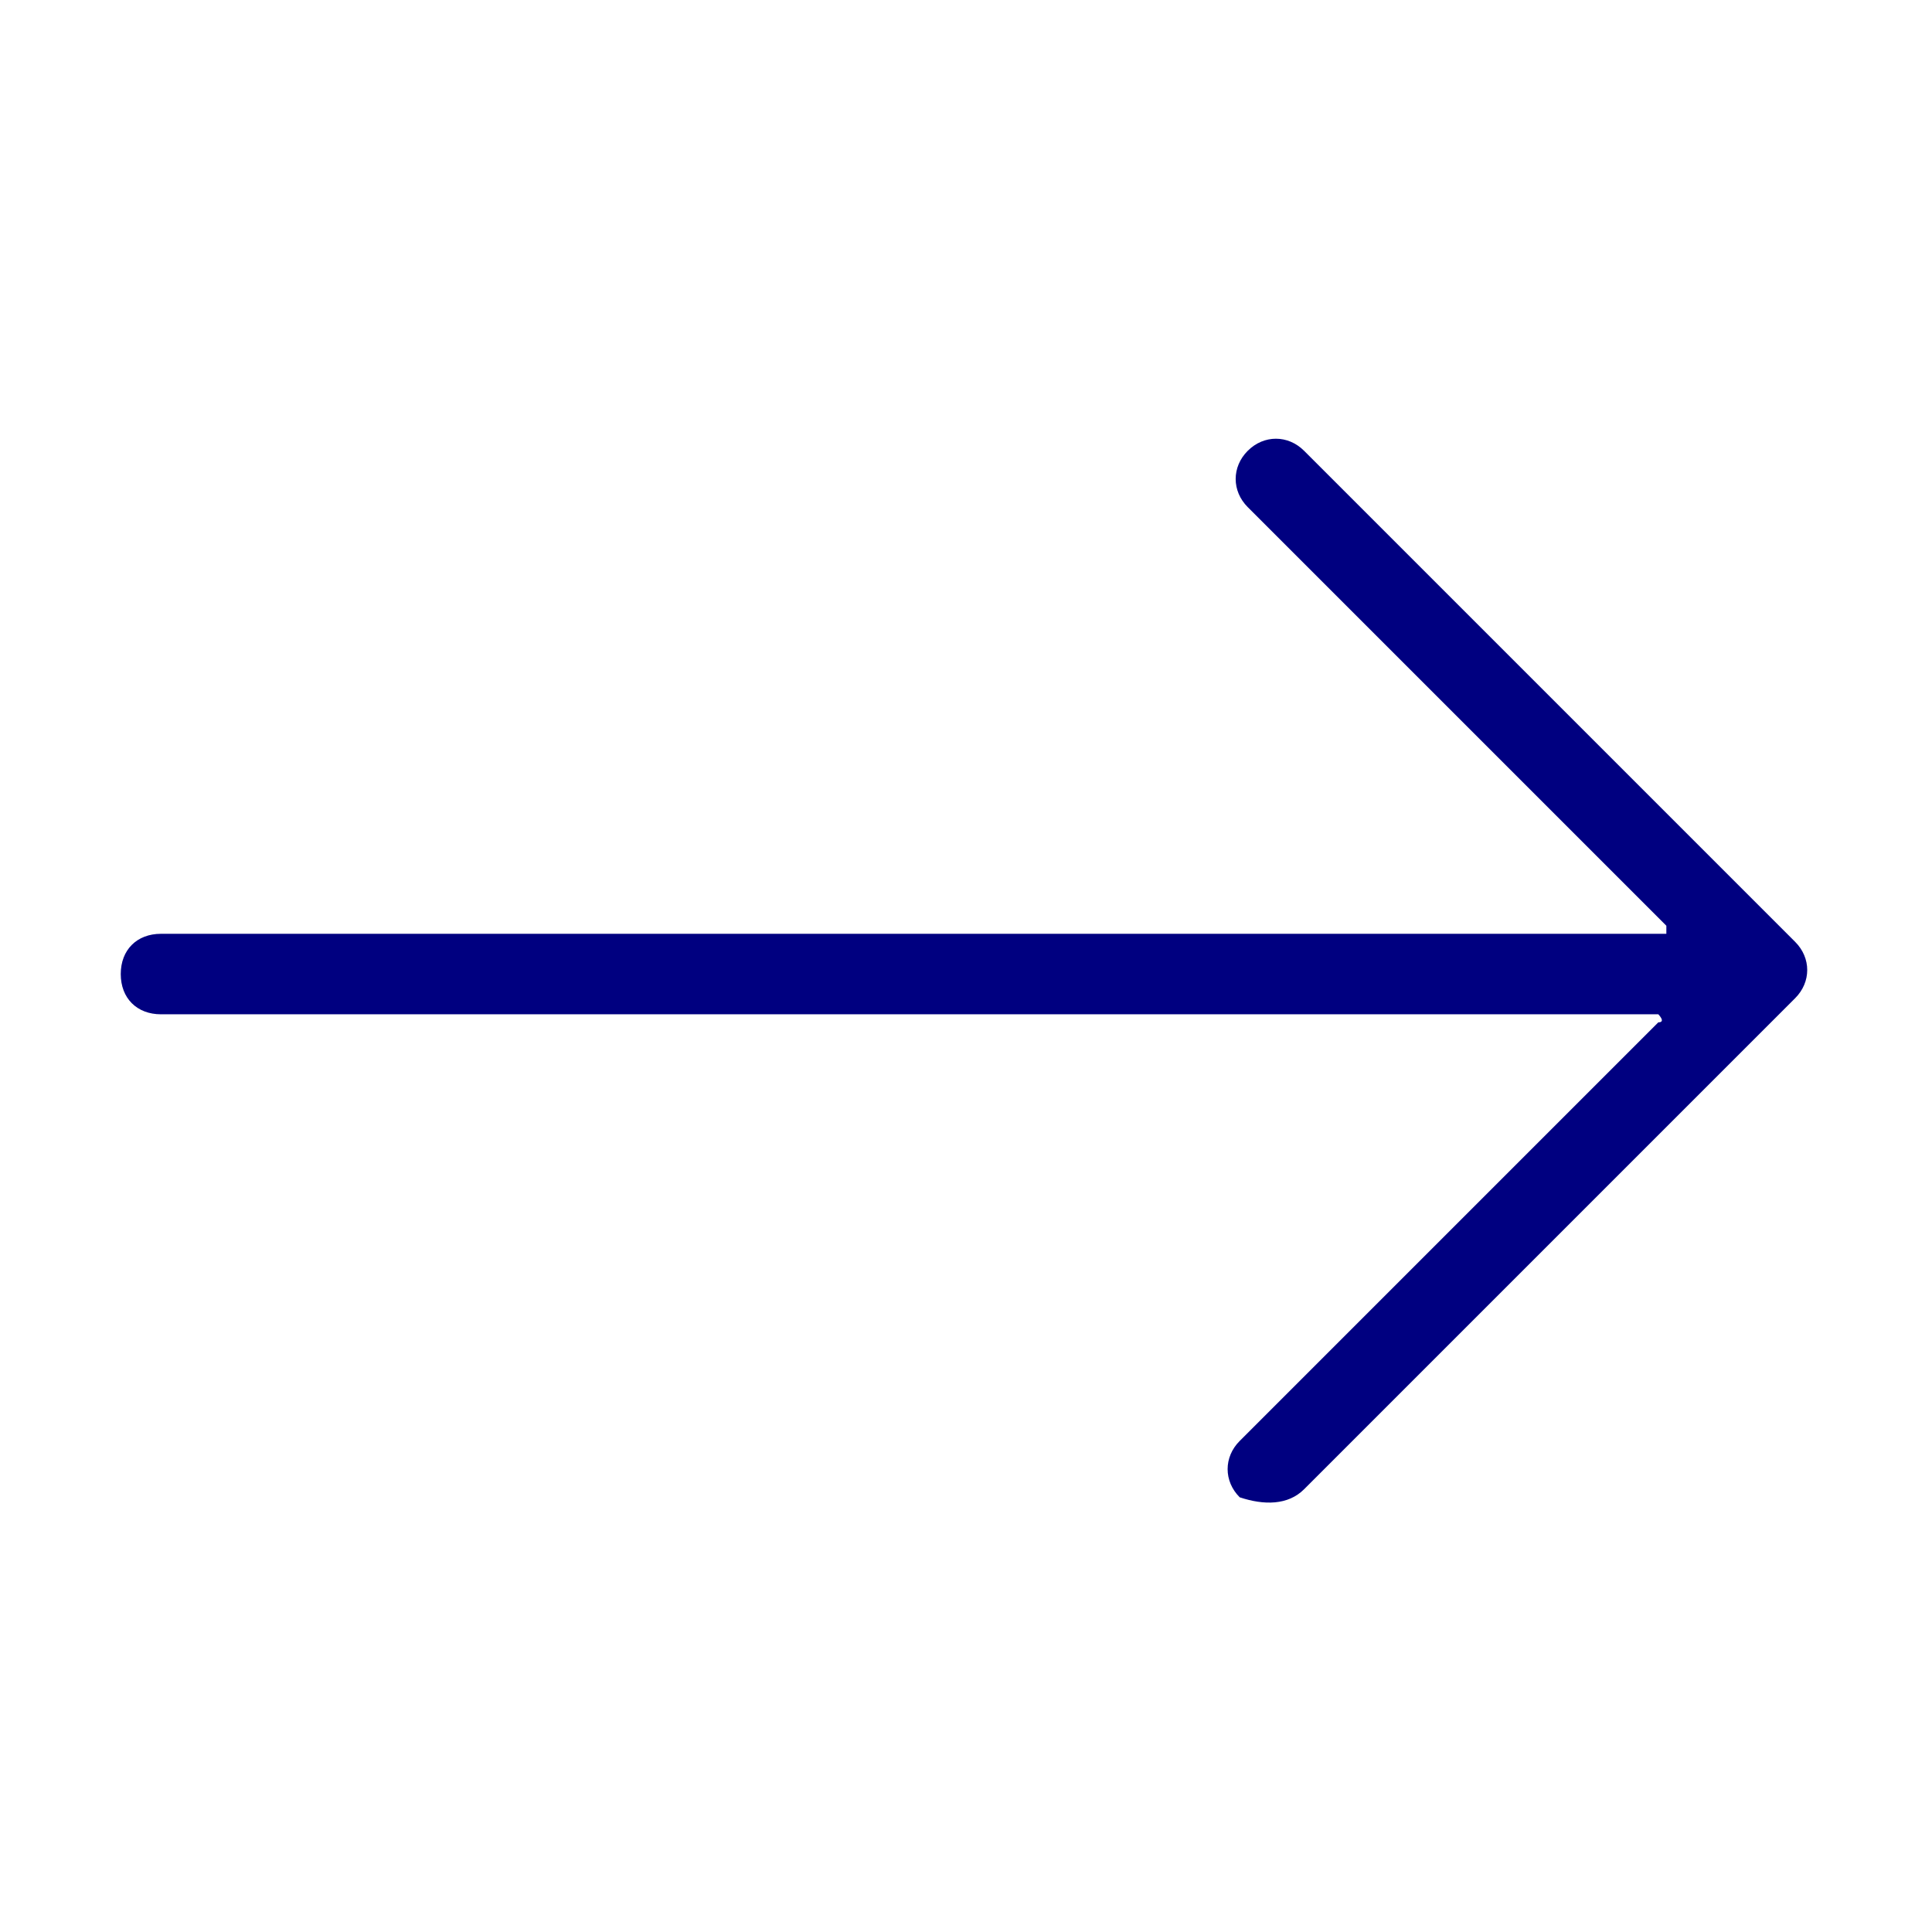 <svg version="1.1" id="Layer_1" xmlns="http://www.w3.org/2000/svg" x="0" y="0" viewBox="0 0 24 24" xml:space="preserve"><path d="M16.2 18.5l6.1-6.1c.2-.2.2-.5 0-.7l-6.1-6.1c-.2-.2-.5-.2-.7 0-.2.2-.2.5 0 .7l5.2 5.2v.1H2c-.3 0-.5.2-.5.5s.2.5.5.5h18.6s.1.1 0 .1l-5.2 5.2c-.2.2-.2.5 0 .7.3.1.6.1.8-.1z" fill="navy"/></svg>